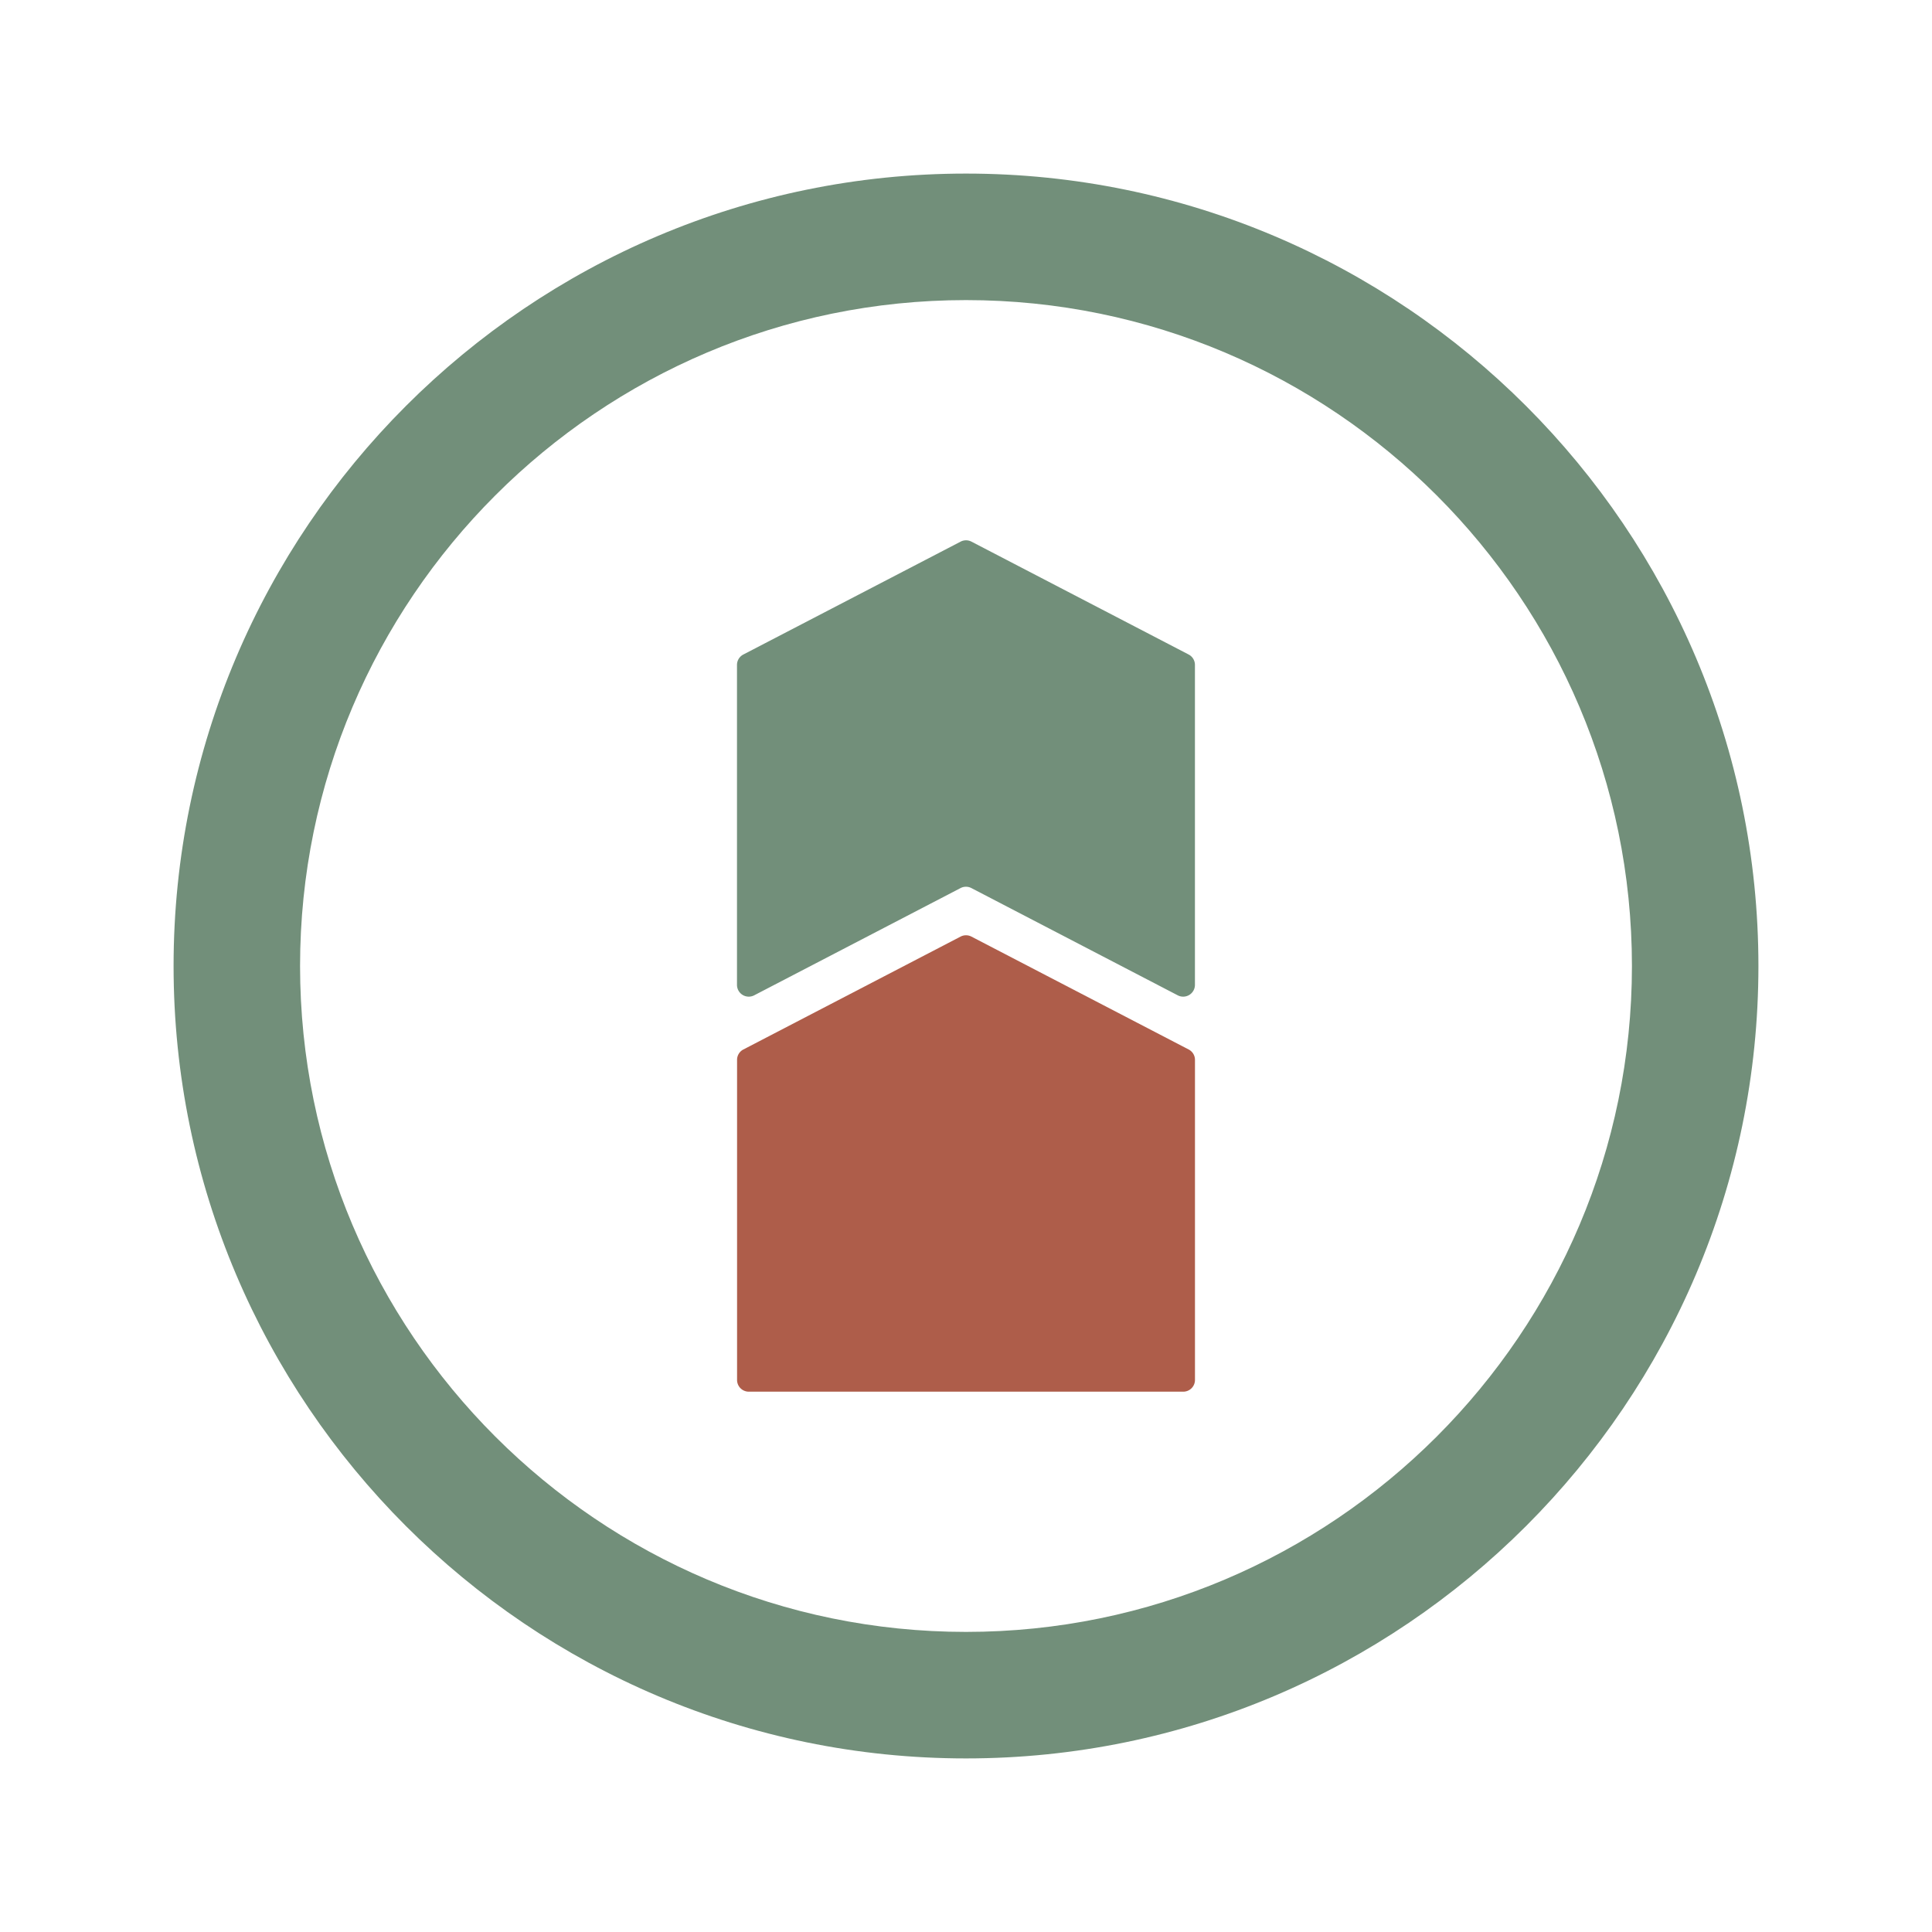 <svg xmlns="http://www.w3.org/2000/svg" viewBox="0 0 512 512"><title>cases-rurals-manacor-favicon</title><g id="Capa_2" data-name="Capa 2"><g id="Layer_1" data-name="Layer 1"><rect width="512" height="512" style="fill:none"/><path d="M256,466c-115.8,0-210-94.21-210-210S140.21,46,256,46s210,94.21,210,210S371.8,466,256,466Zm0-386.47C158.7,79.53,79.52,158.69,79.52,256S158.7,432.47,256,432.47,432.48,353.31,432.48,256,353.31,79.53,256,79.53Z" style="fill:#728f7a"/><path d="M313.56,368.81H198.44a3.11,3.11,0,0,1-3.11-3.11V280.88a3.09,3.09,0,0,1,1.68-2.76l57.55-29.91a3.12,3.12,0,0,1,2.88,0L315,278.12a3.09,3.09,0,0,1,1.68,2.76V365.7A3.11,3.11,0,0,1,313.56,368.81Z" style="fill:#ae5d4a"/><path d="M315,173.45l-57.55-29.91a3.12,3.12,0,0,0-2.88,0L197,173.45a3.1,3.1,0,0,0-1.69,2.76V261a3.12,3.12,0,0,0,4.56,2.77l54.68-28.42a3.12,3.12,0,0,1,2.88,0l54.68,28.42a3.12,3.12,0,0,0,4.56-2.77V176.21A3.1,3.1,0,0,0,315,173.45Z" style="fill:#728f7a"/></g></g></svg>